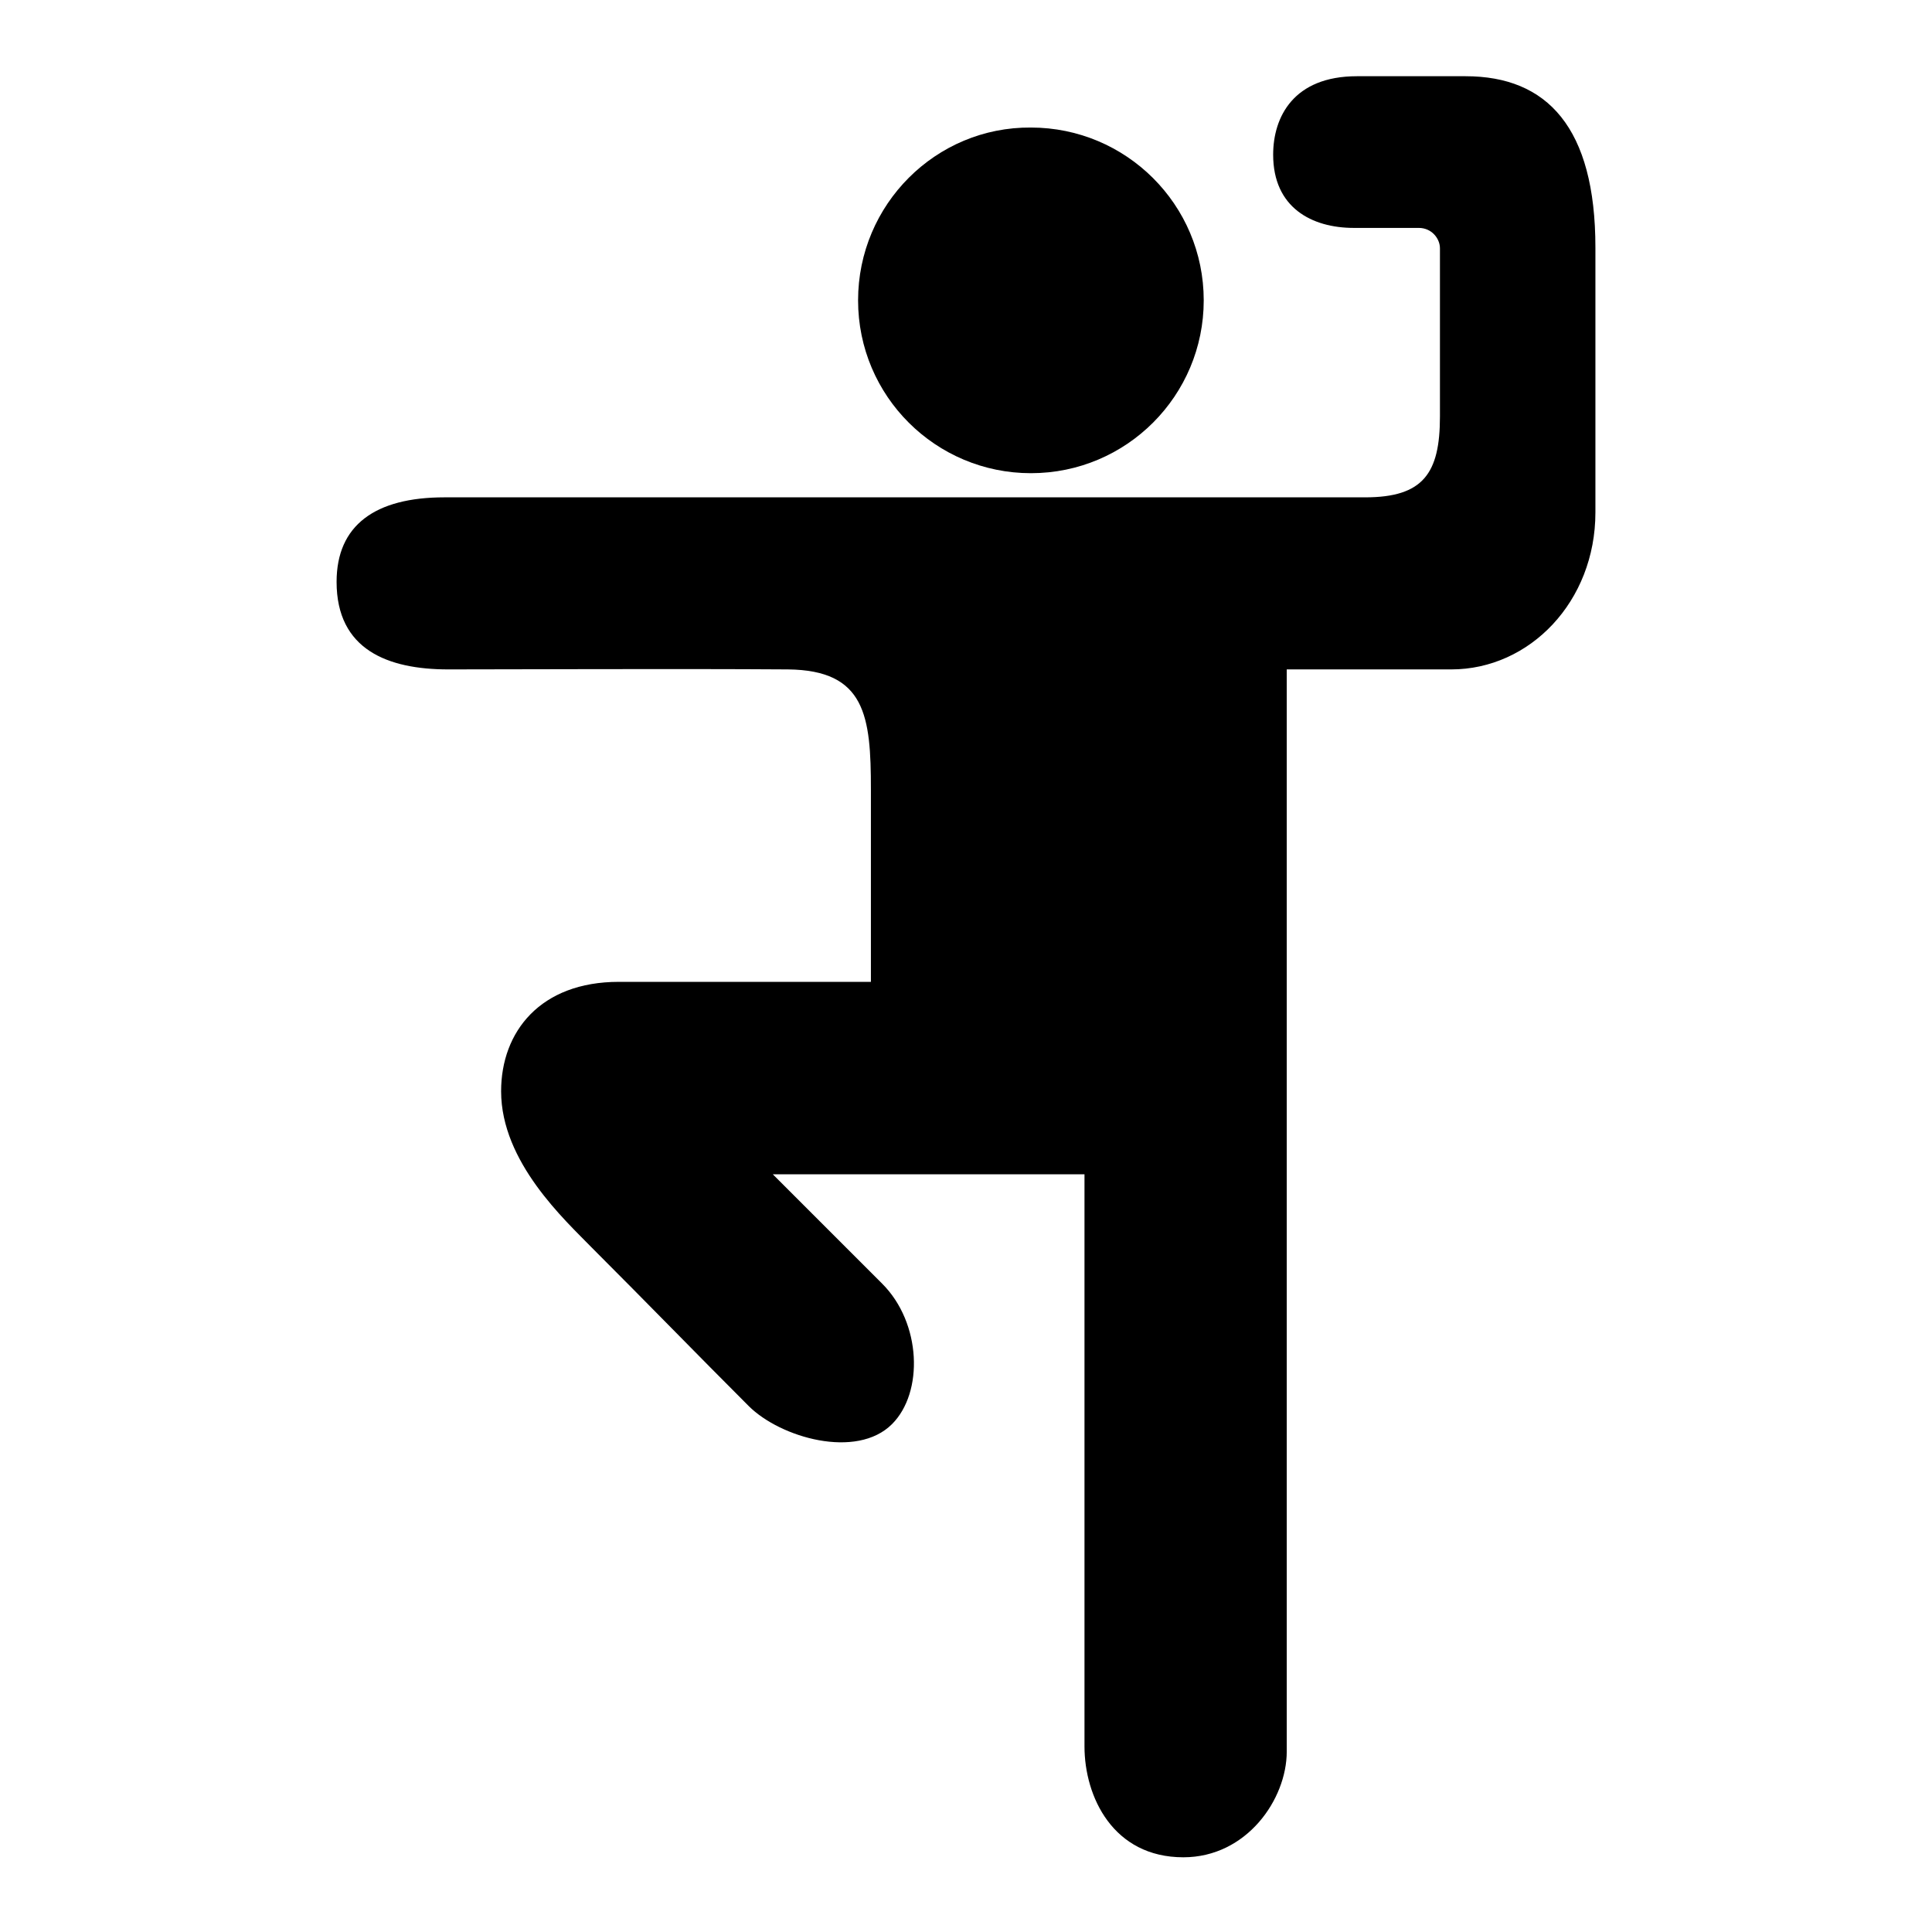 <?xml version="1.0" encoding="utf-8"?>
<!-- Svg Vector Icons : http://www.onlinewebfonts.com/icon -->
<!DOCTYPE svg PUBLIC "-//W3C//DTD SVG 1.1//EN" "http://www.w3.org/Graphics/SVG/1.1/DTD/svg11.dtd">
<svg version="1.1" xmlns="http://www.w3.org/2000/svg" xmlns:xlink="http://www.w3.org/1999/xlink" x="0px" y="0px" viewBox="0 0 256 256" enable-background="new 0 0 256 256" xml:space="preserve">
<g><g><path fill="#000000" d="M211.4,67.9c0-13.7,0-14,0-35.1c0-15.9-6.4-22.7-17.2-22.7c-3.8,0-6.8,0-14.4,0c-8.4,0-11.1,5.4-11.1,10.4c0,7,5.1,9.7,10.7,9.7c3.1,0,6.8,0,8.6,0c1.7,0,2.8,1.4,2.8,2.7c0,7.3,0,13.1,0,22.3c0,7.5-2.2,10.7-9.9,10.7c-41.9,0-73.8,0-122,0c-9.2,0-14.3,3.7-14.3,11.2c0,9,6.8,11.6,14.8,11.6c8.5,0,30.5-0.1,45,0c10.3,0.1,11,6.2,11,15.9s0,14.1,0,25.5c-15.1,0-13.4,0-33.4,0c-10.4,0-15.6,6.6-15.6,14.5c0,9.4,8.5,17.1,12,20.7c7.7,7.7,13.7,13.9,20.8,21c4.2,4.2,14.3,7.1,19,2.4c4.2-4.2,3.9-13.4-1.3-18.6c-5.2-5.2-6.4-6.4-14.5-14.5c14.1,0,16.3,0,41.3,0c0,28.3,0,56.8,0,75.8c0,6.7,3.8,14.7,13.1,14.7c8.4,0,13.7-7.7,13.7-14c0-1.9,0-129.8,0-143.4c7.6,0,4.3,0,21.8,0C202.7,88.7,211.4,79.7,211.4,67.9L211.4,67.9z"/><path fill="#000000" d="M113.7,39.8c0,12.7,10.3,22.9,22.9,22.9c12.7,0,22.9-10.3,22.9-22.9c0-12.7-10.3-22.9-22.9-22.9C124,16.8,113.7,27.1,113.7,39.8z"/></g></g>
</svg>